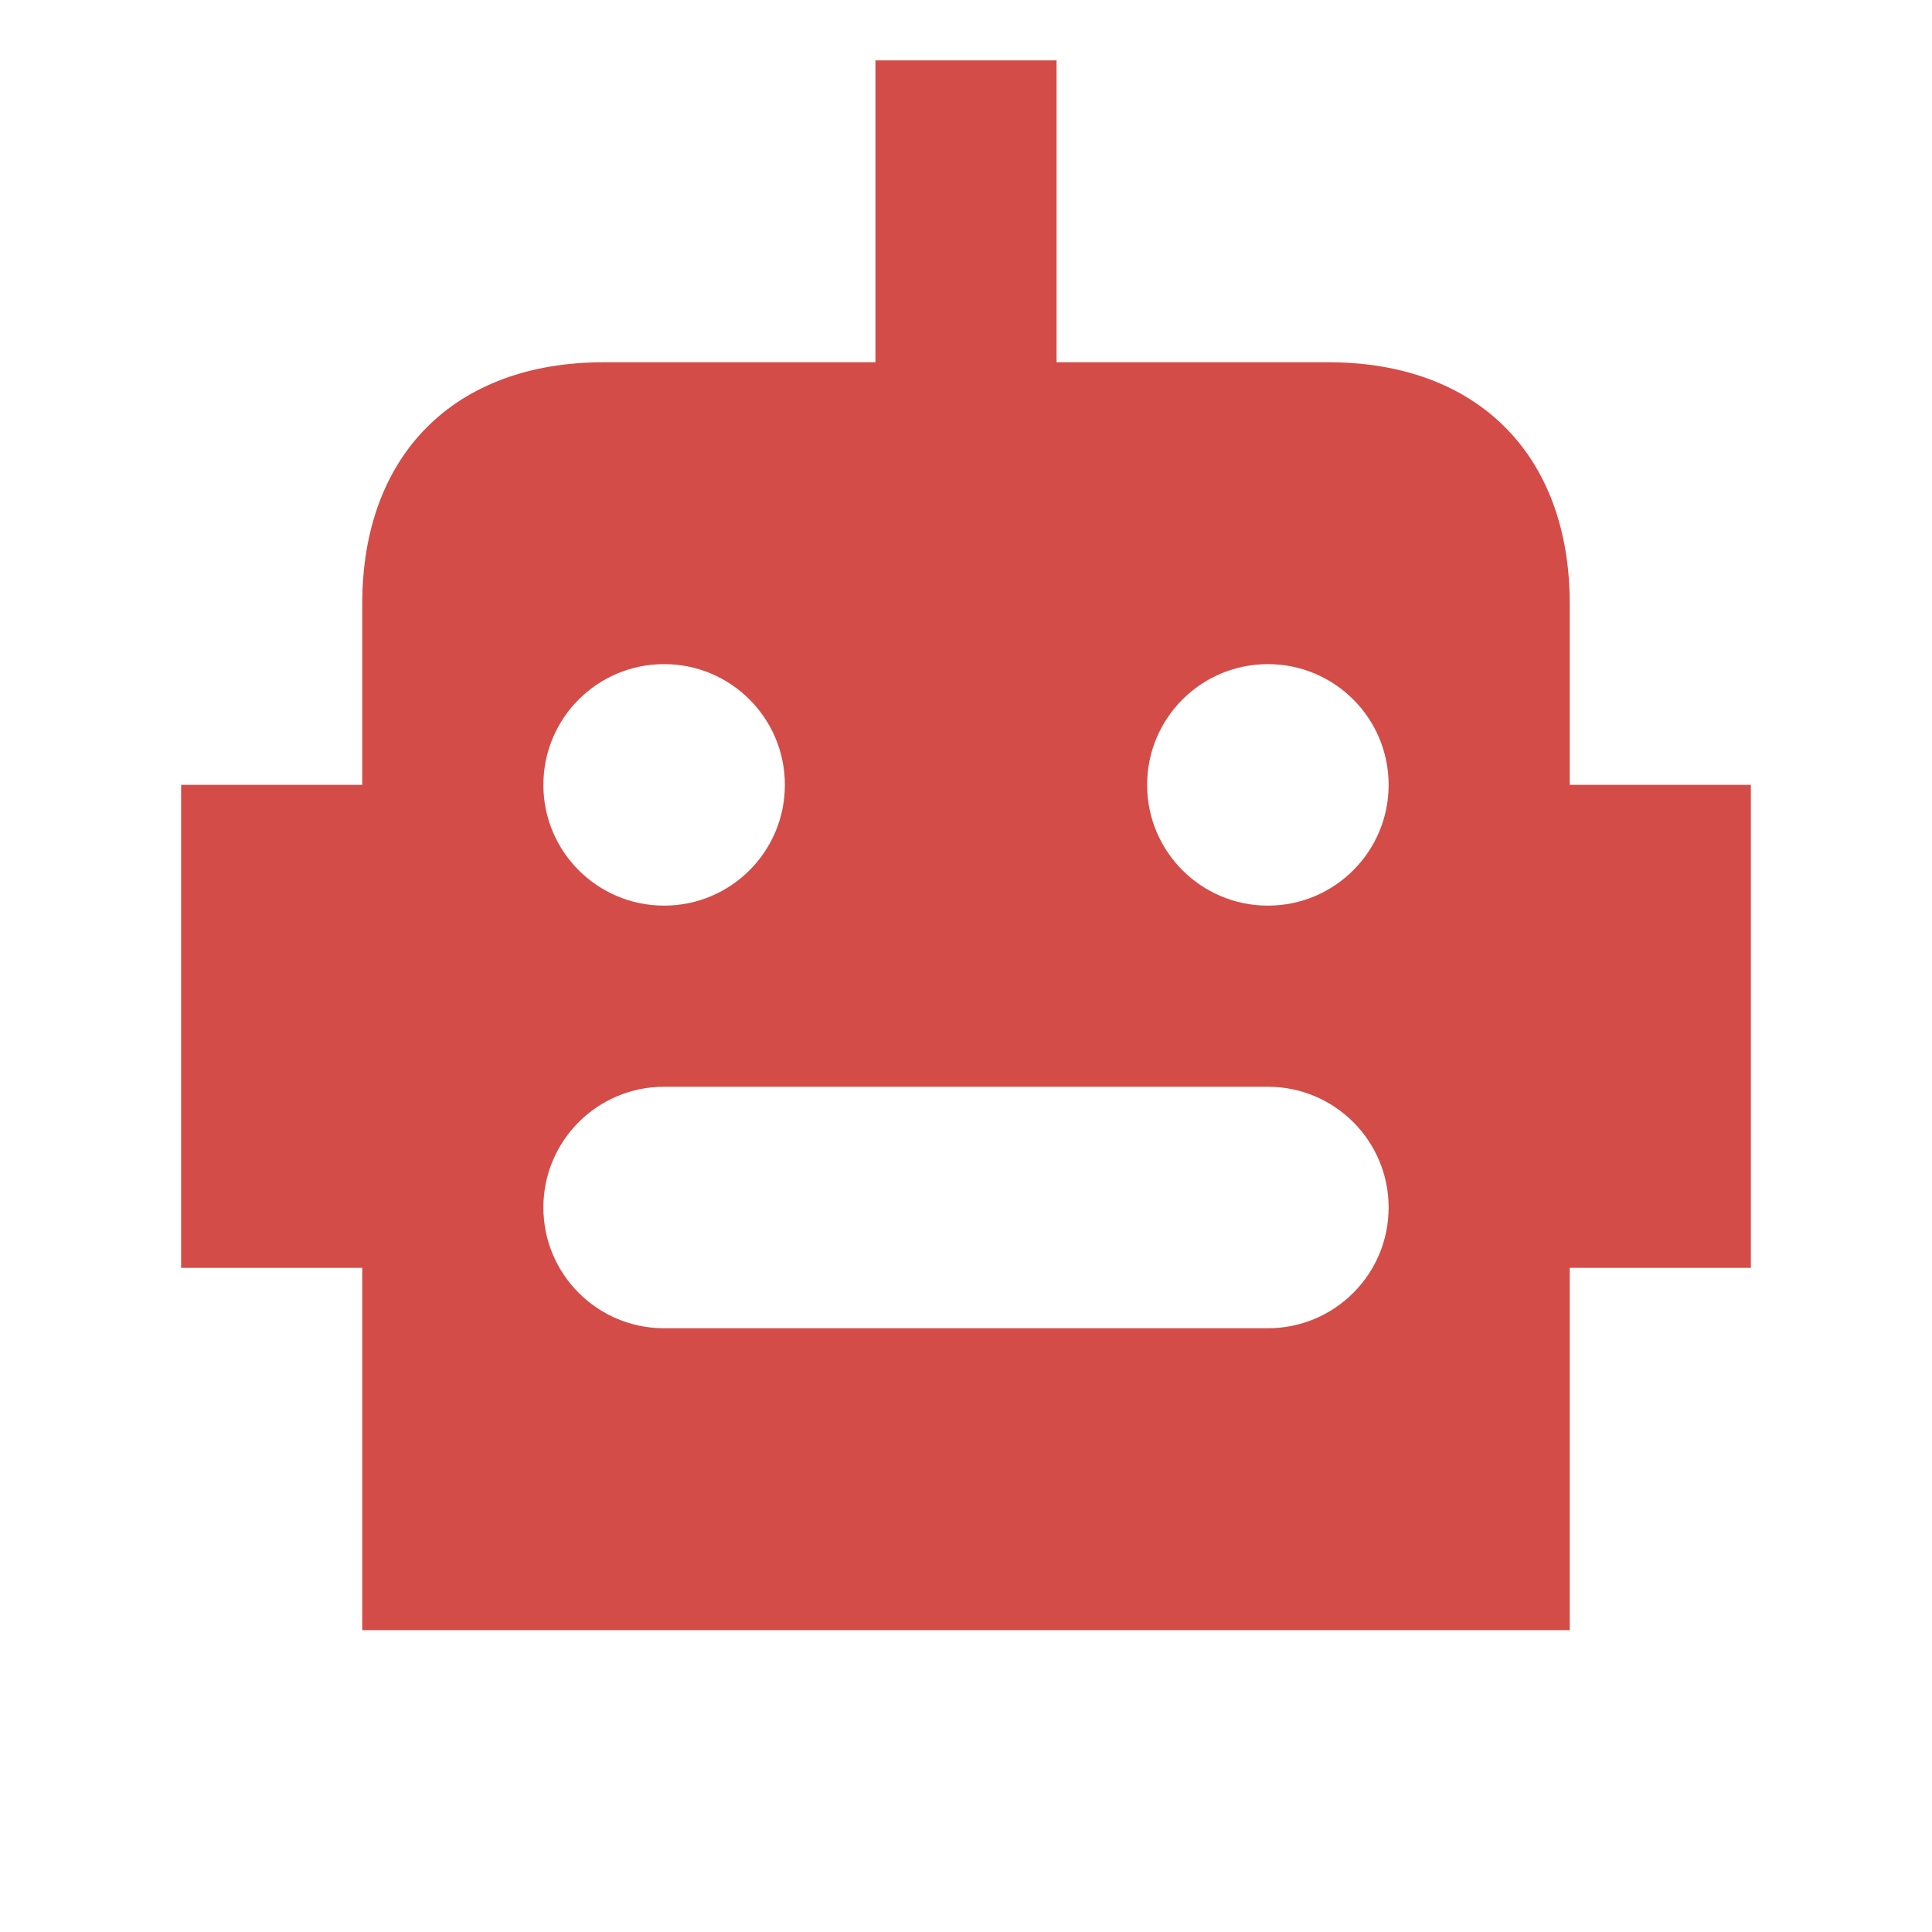 <svg xmlns="http://www.w3.org/2000/svg"  viewBox="0 0 64 64"><defs fill="#D44C47" /><path  d="m52,26v-6c0-4.94-3.06-8-8-8h-9V2h-6v10h-9c-4.94,0-8,3.06-8,8v6h-6v16h6v12h40v-12h6v-16h-6Zm-30-4c2.21,0,4,1.79,4,4s-1.79,4-4,4-4-1.79-4-4,1.79-4,4-4Zm20,22h-20c-2.21,0-4-1.79-4-4s1.79-4,4-4h20c2.21,0,4,1.79,4,4s-1.79,4-4,4Zm0-14c-2.21,0-4-1.79-4-4s1.79-4,4-4,4,1.79,4,4-1.79,4-4,4Z" fill="#D44C47" /></svg>